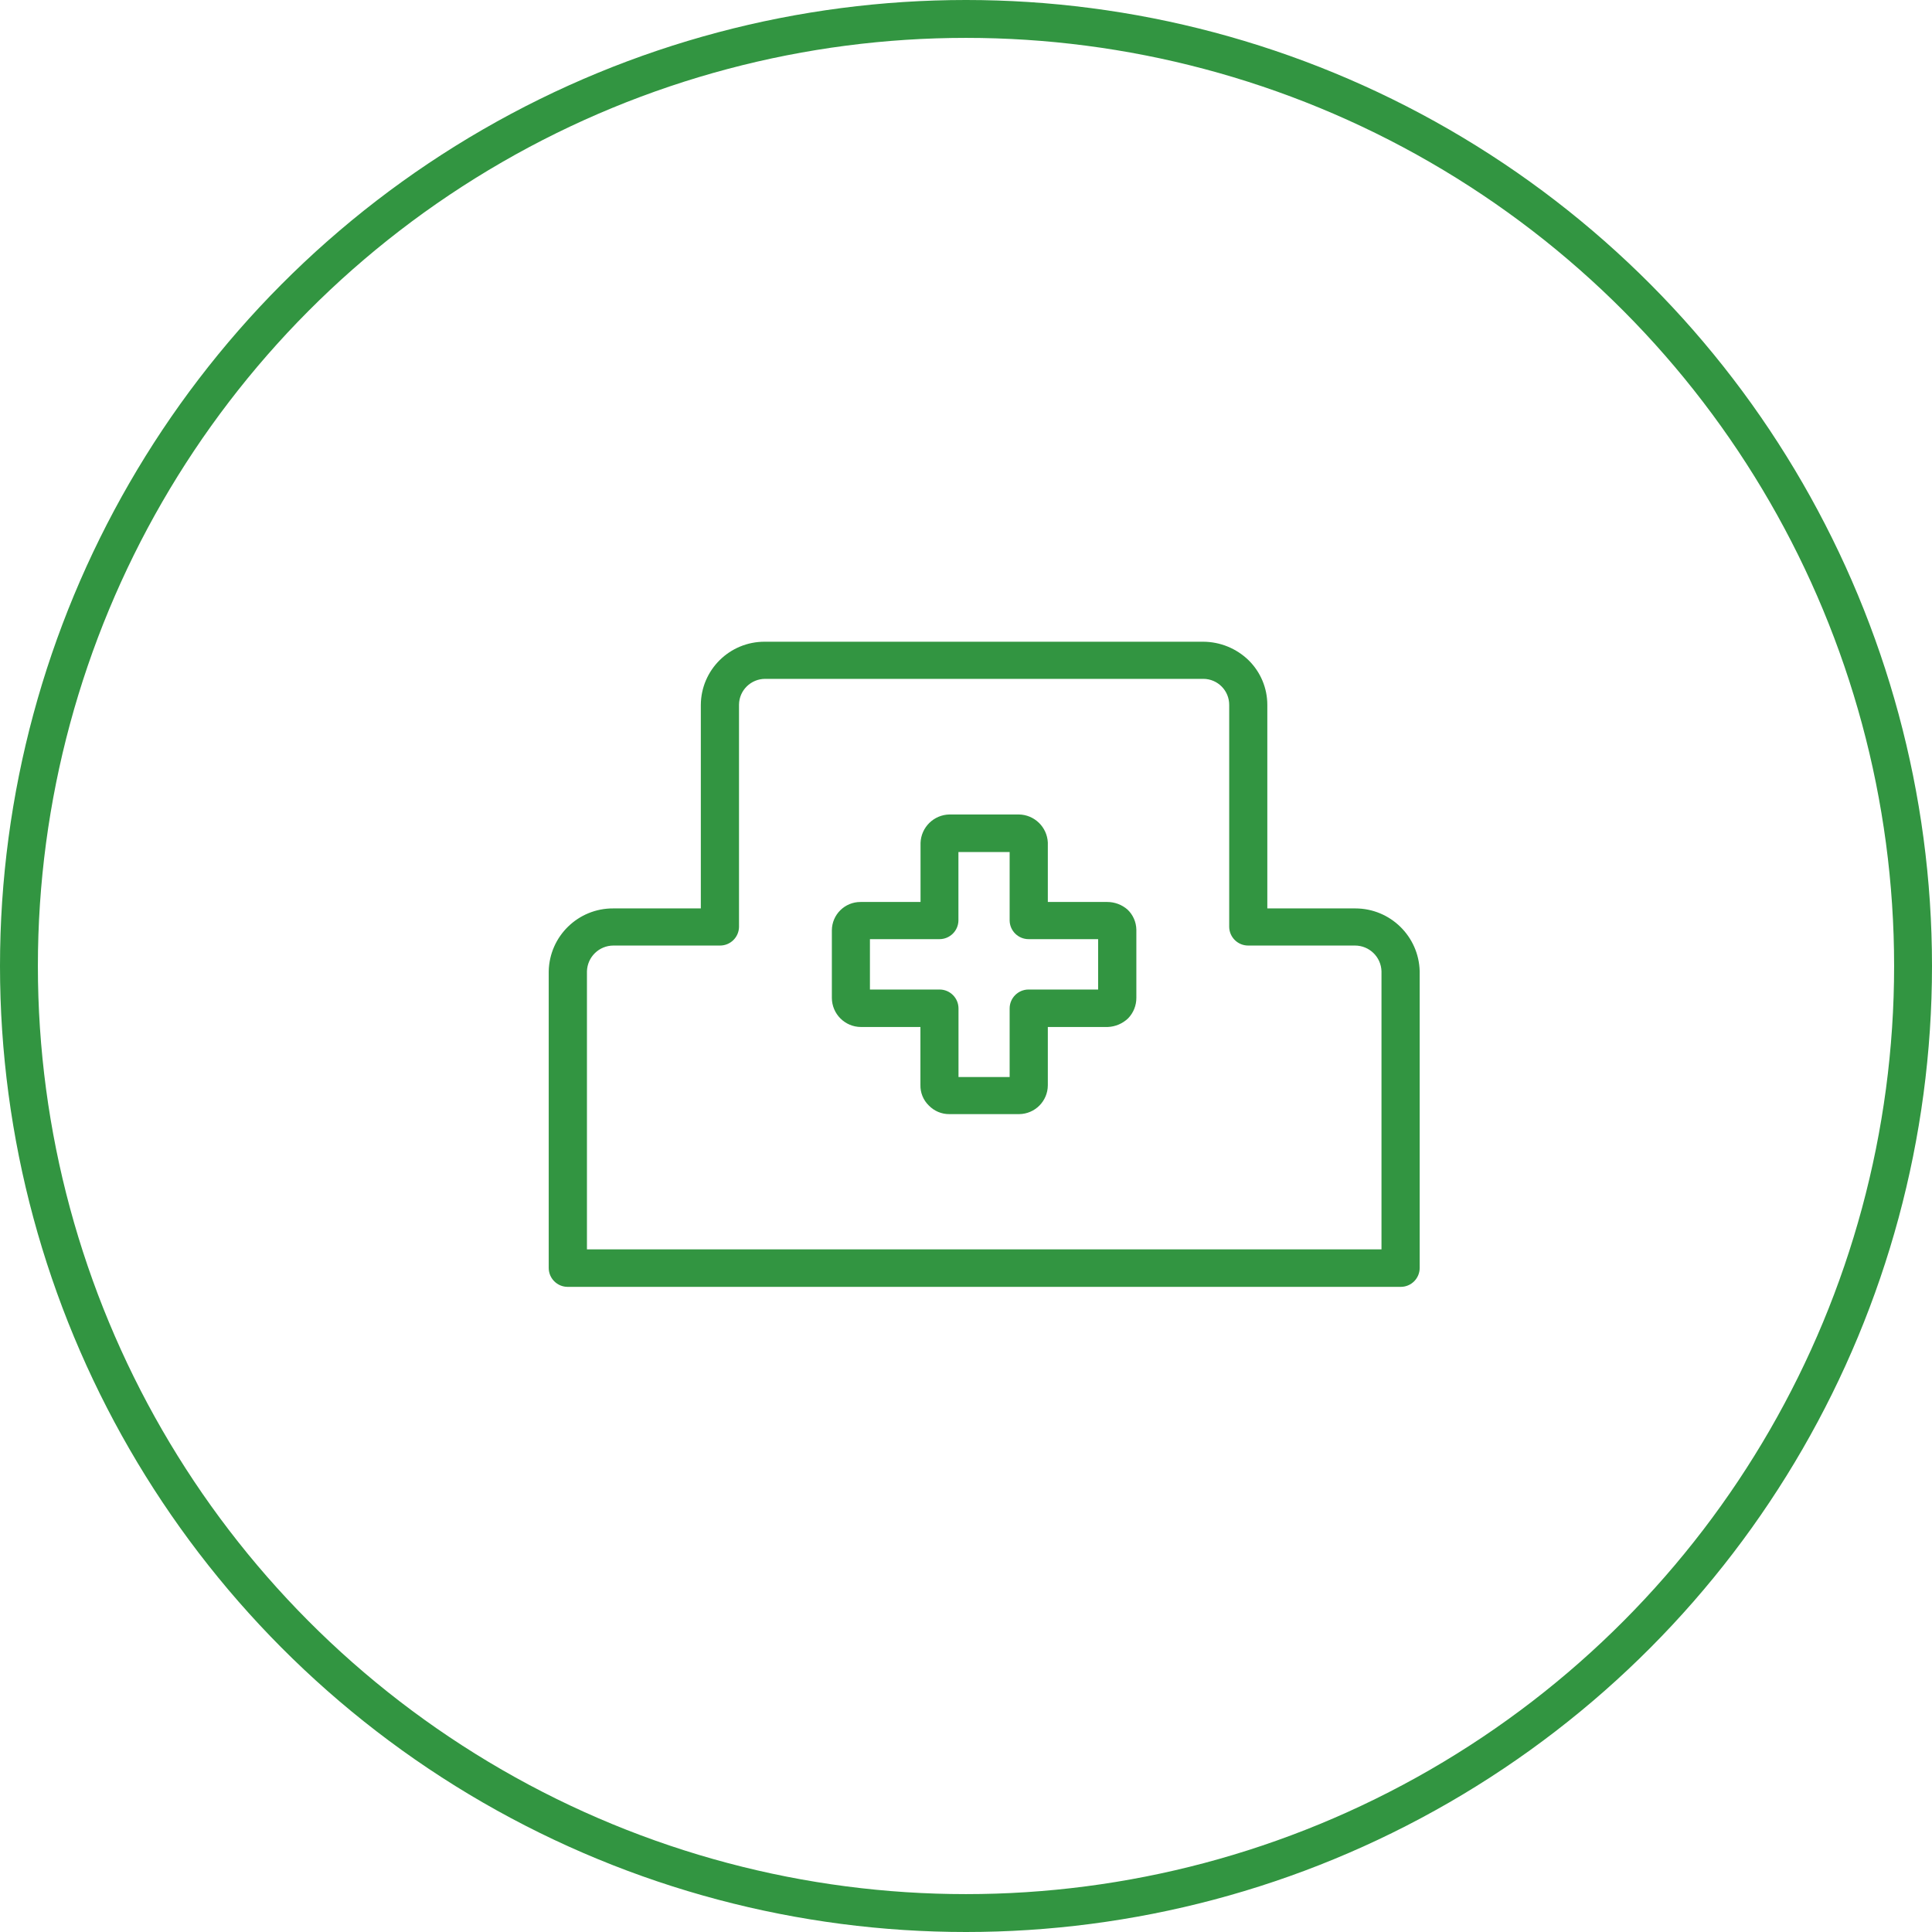 <?xml version="1.0" encoding="UTF-8"?><svg id="a" xmlns="http://www.w3.org/2000/svg" width="51" height="51" viewBox="0 0 51 51"><defs><style>.d{fill:#329541;fill-rule:evenodd;stroke-width:0px;}.e{fill:none;stroke:#329541;stroke-miterlimit:10;}</style></defs><circle id="b" class="e" cx="25.5" cy="25.5" r="25"/><path id="c" class="d" d="M36.971,33.97H14.985c-.276,0-.5-.224-.5-.5v-7.83c.018-.928.78-1.668,1.708-1.66h2.307v-5.37c.005-.928.762-1.675,1.69-1.67h11.566c.45,0,.883.176,1.205.49.316.311.494.736.493,1.18v5.37h2.322c.924,0,1.678.737,1.7,1.66v7.83c0,.276-.224.5-.5.5h-.005ZM15.488,32.98h20.98v-7.34c-.011-.379-.321-.68-.7-.68h-2.82c-.272,0-.495-.218-.5-.49v-5.86c.002-.379-.303-.688-.682-.69h-11.566c-.378,0-.687.302-.692.68v5.87c-.005.272-.228.49-.5.49h-2.814c-.379,0-.689.301-.7.68v7.34h-.006ZM25.064,29.41c-.207.003-.405-.081-.548-.23-.145-.142-.224-.337-.219-.54v-1.53h-1.571c-.424-.002-.766-.346-.767-.77v-1.78c.002-.416.34-.751.756-.75h1.585v-1.56c.015-.414.351-.743.765-.75h1.828c.411.005.747.33.767.74v1.57h1.571c.196,0,.385.072.532.2.146.138.23.329.234.53v1.8c.001.201-.076.395-.216.54-.145.14-.337.222-.539.23h-1.582v1.54c-.002.417-.339.755-.756.76h-1.84ZM26.652,28.65h0ZM25.302,28.641h0ZM24.802,26.121c.276,0,.5.224.5.5v1.81h1.35v-1.81c0-.276.224-.5.5-.5h1.836v-1.33h-1.836c-.272,0-.495-.218-.5-.49v-1.81h-1.352v1.81c-.005.272-.228.49-.5.49h-1.836v1.33h1.838ZM28.992,26.361h0ZM22.966,26.341h0ZM29.231,24.791h0ZM22.966,24.551h0Z"/></svg>